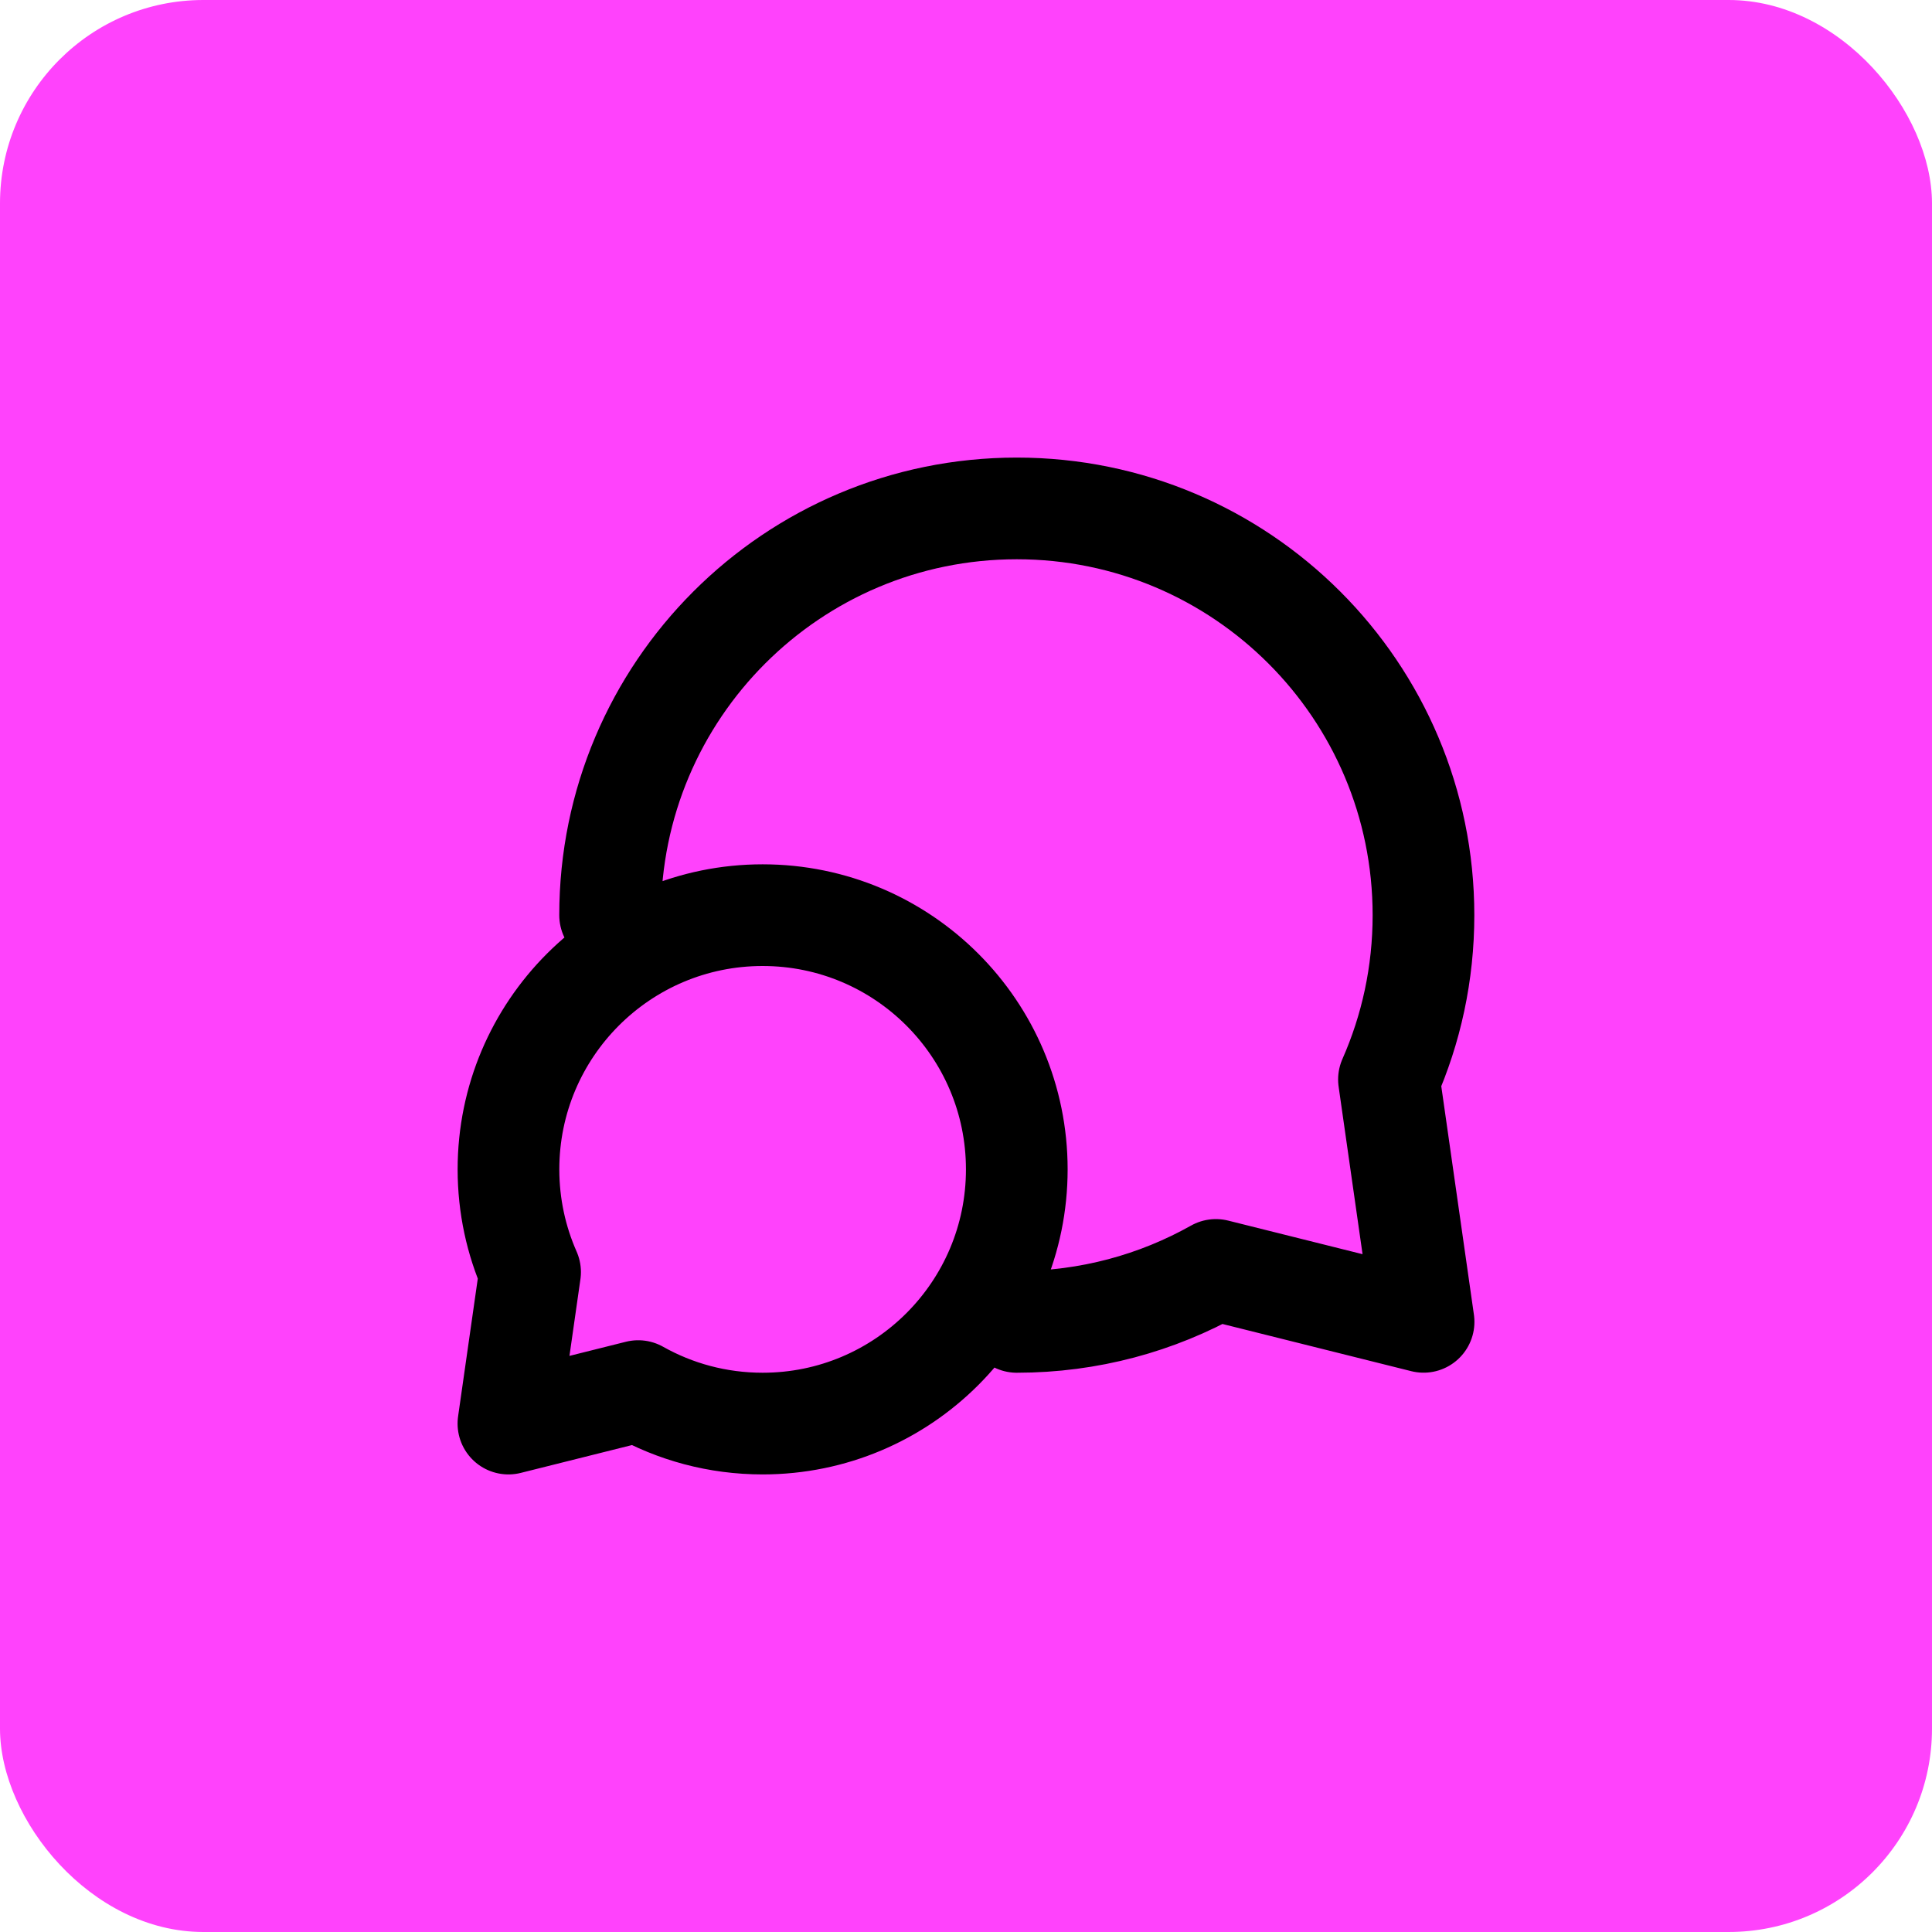 <svg width="38" height="38" viewBox="0 0 38 38" fill="none" xmlns="http://www.w3.org/2000/svg">
<rect width="38" height="38" rx="4" fill="#FF42FC"/>
<path d="M12 18C12 13.582 15.581 10 19.999 10C24.417 10 27.998 13.582 27.998 18C27.998 19.15 27.756 20.243 27.319 21.232L28 25.999L23.915 24.978C22.757 25.629 21.422 26 19.999 26M10.001 23C10.001 23.719 10.153 24.402 10.426 25.02L10 28L12.553 27.361C13.276 27.768 14.111 28 15 28C17.761 28 19.999 25.761 19.999 23C19.999 20.239 17.761 18 15 18C12.239 18 10.001 20.239 10.001 23Z" stroke="black" stroke-width="2" stroke-linecap="round" stroke-linejoin="round"/>
</svg>
